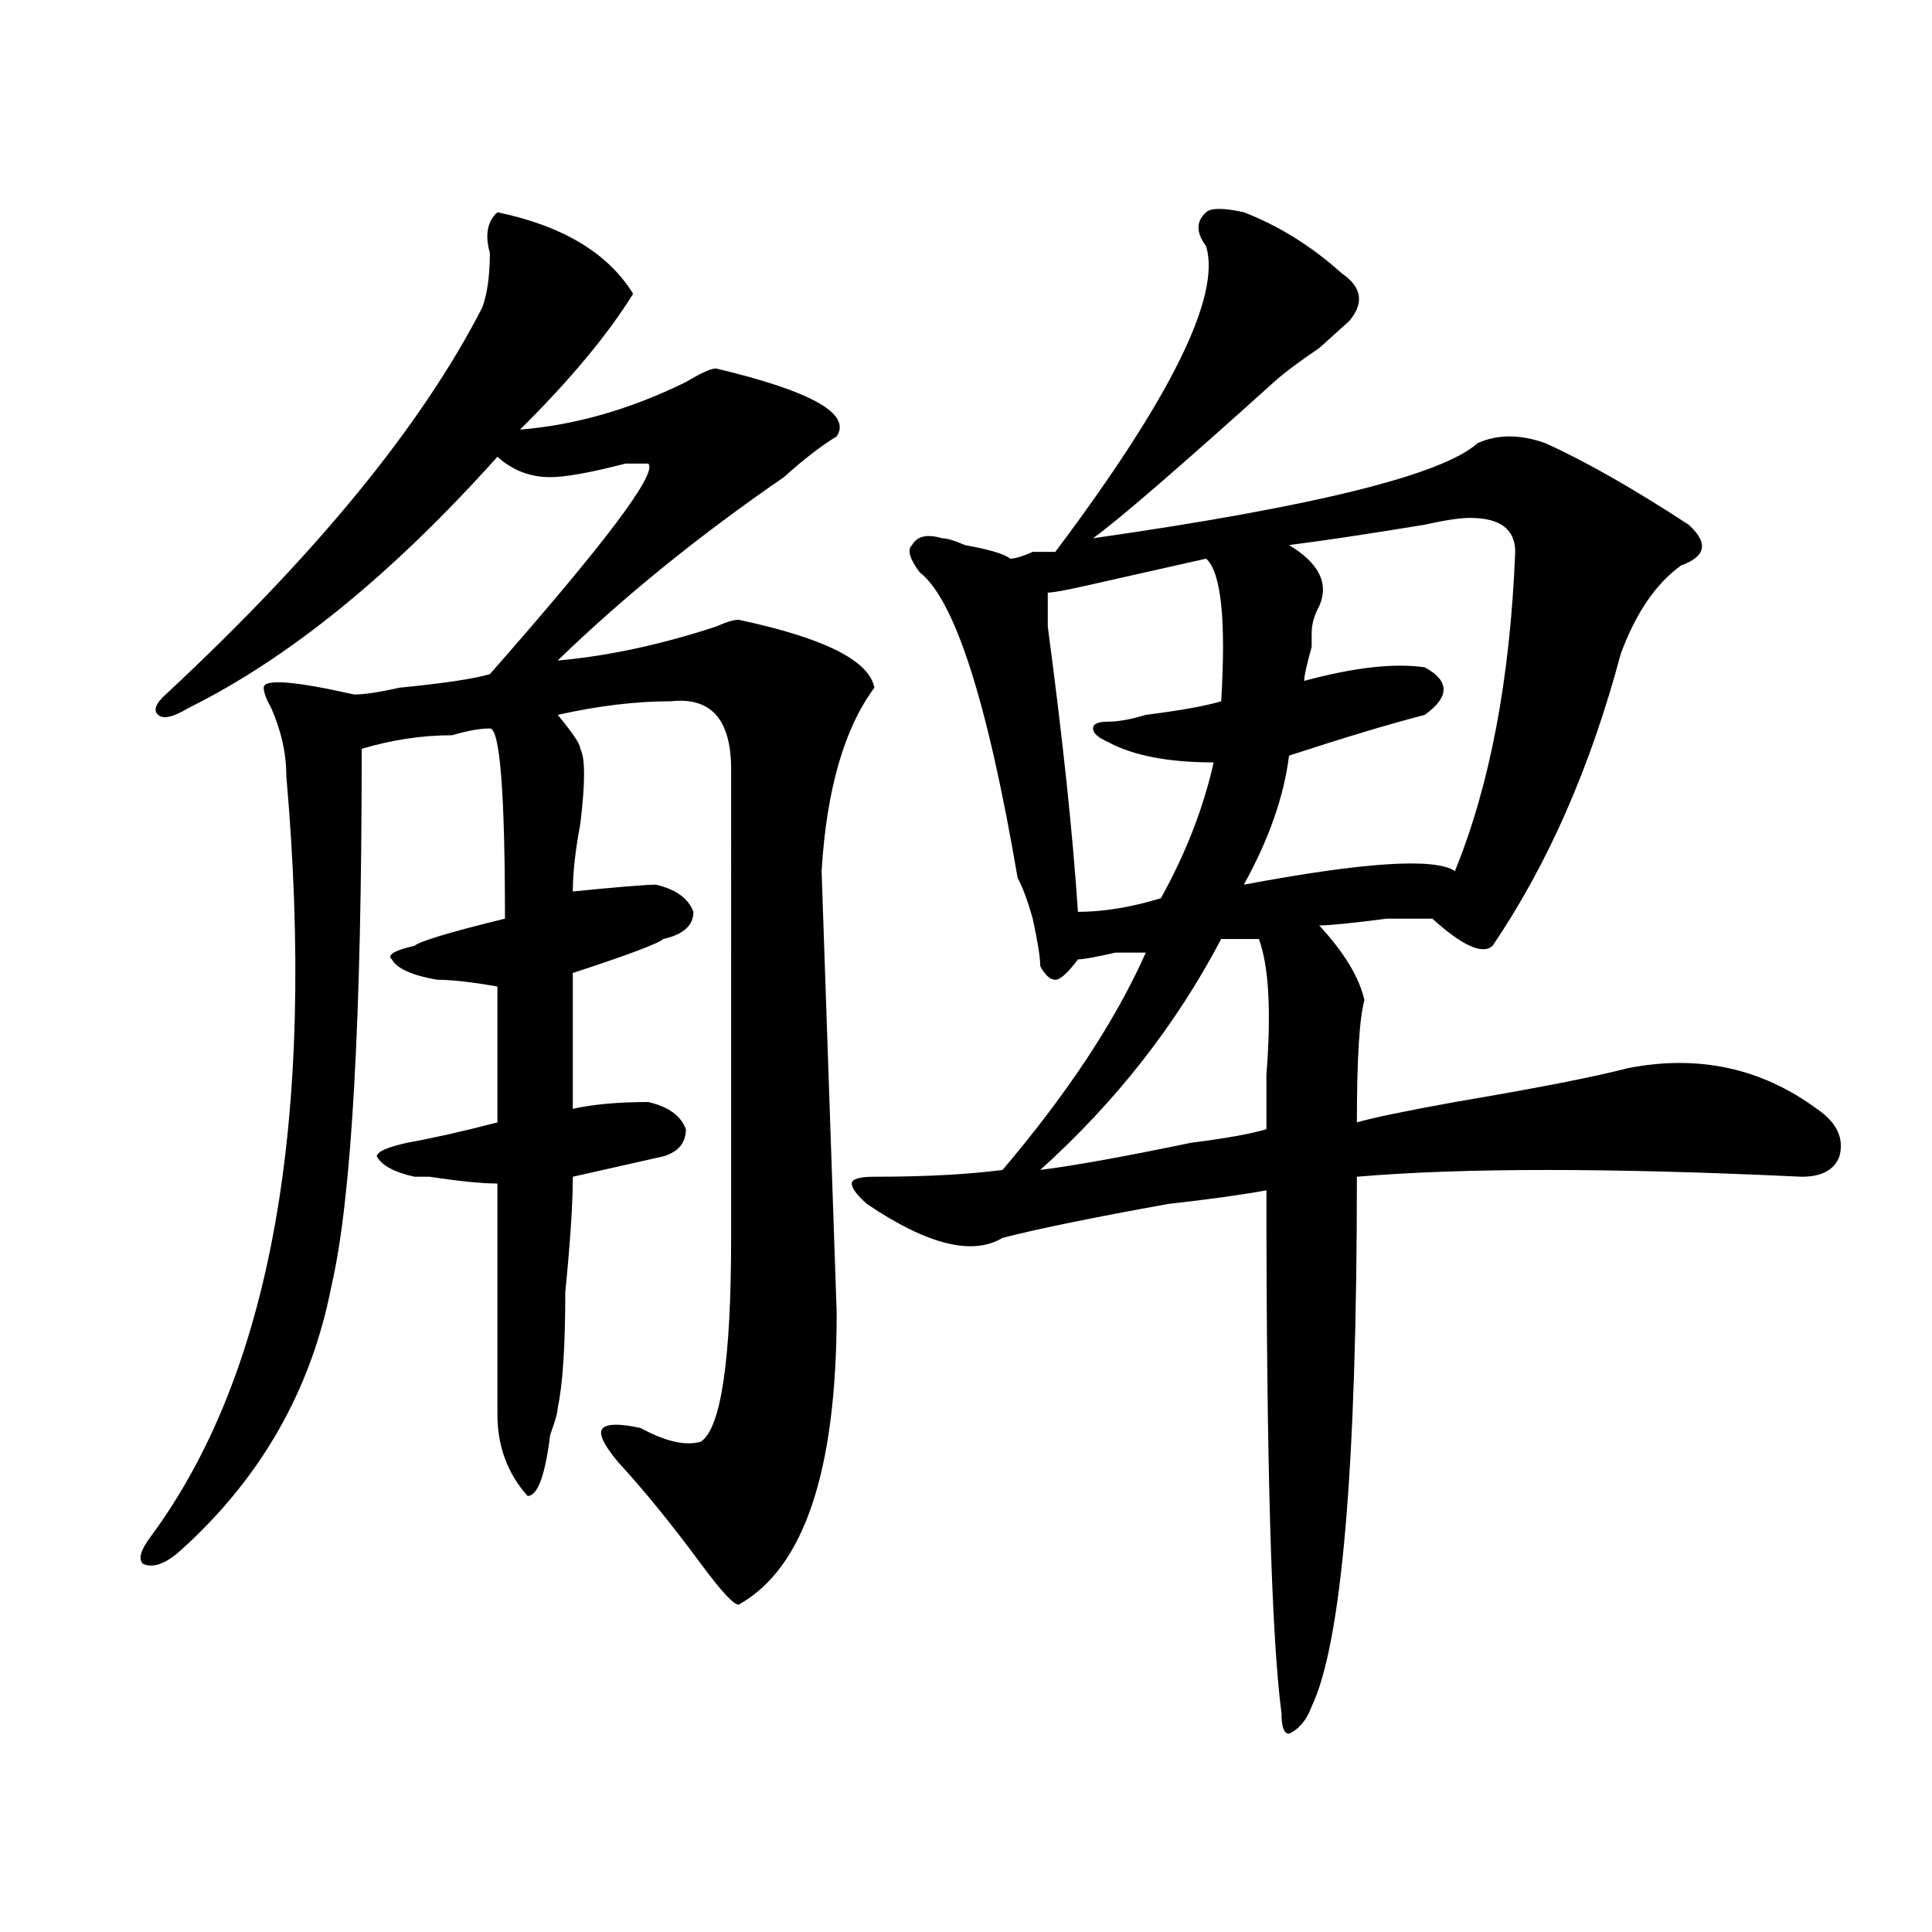 <?xml version="1.0" encoding="utf-8"?>
<!-- Generator: Adobe Illustrator 16.0.0, SVG Export Plug-In . SVG Version: 6.00 Build 0)  -->
<!DOCTYPE svg PUBLIC "-//W3C//DTD SVG 1.1//EN" "http://www.w3.org/Graphics/SVG/1.1/DTD/svg11.dtd">
<svg version="1.1" id="图层_1" xmlns="http://www.w3.org/2000/svg" xmlns:xlink="http://www.w3.org/1999/xlink" x="0px" y="0px"
	 width="1000px" height="1000px" viewBox="0 0 1000 1000" enable-background="new 0 0 1000 1000" xml:space="preserve">
<path d="M257.457,109.859c33.78,7.031,57.194,21.094,70.242,42.188c-13.048,21.094-32.56,44.55-58.535,70.313
	c28.597-2.307,57.194-10.547,85.852-24.609c7.805-4.669,12.987-7.031,15.609-7.031c49.39,11.756,70.242,23.456,62.438,35.156
	c-7.805,4.725-16.95,11.756-27.316,21.094c-44.267,30.487-83.29,62.128-117.07,94.922c25.976-2.307,53.292-8.185,81.949-17.578
	c5.183-2.307,9.085-3.516,11.707-3.516c44.206,9.394,67.62,21.094,70.242,35.156c-15.609,21.094-24.755,52.734-27.316,94.922
	l7.805,228.516c0,82.068-16.95,132.385-50.73,151.172c-2.622,0-9.146-7.031-19.512-21.094
	c-15.609-21.094-29.938-38.672-42.926-52.734c-7.805-9.338-10.427-15.216-7.805-17.578c2.562-2.307,9.085-2.307,19.512,0
	c12.987,7.031,23.414,9.394,31.219,7.031c10.366-7.031,15.609-42.188,15.609-105.469c0-21.094,0-37.463,0-49.219V398.141
	c0-25.763-10.427-37.463-31.219-35.156c-18.231,0-37.743,2.362-58.535,7.031c7.805,9.394,11.707,15.271,11.707,17.578
	c2.562,4.725,2.562,17.578,0,38.672c-2.622,14.063-3.902,25.818-3.902,35.156c23.414-2.307,37.683-3.516,42.926-3.516
	c10.366,2.362,16.89,7.031,19.512,14.063c0,7.031-5.243,11.756-15.609,14.063c-2.622,2.362-18.231,8.24-46.828,17.578v70.313
	c10.366-2.307,23.414-3.516,39.023-3.516c10.366,2.362,16.89,7.031,19.512,14.063c0,7.031-3.902,11.756-11.707,14.063
	c-10.427,2.362-26.036,5.878-46.828,10.547c0,14.063-1.341,34.003-3.902,59.766c0,28.125-1.341,48.065-3.902,59.766
	c0,2.362-1.341,7.031-3.902,14.063c-2.622,21.094-6.524,31.641-11.707,31.641c-10.427-11.7-15.609-25.763-15.609-42.188
	c0-42.188,0-82.013,0-119.531c-7.805,0-19.512-1.153-35.121-3.516h-7.805c-10.427-2.307-16.95-5.822-19.512-10.547
	c0-2.307,5.183-4.669,15.609-7.031c12.987-2.307,28.597-5.822,46.828-10.547v-70.313c-13.048-2.307-23.414-3.516-31.219-3.516
	c-13.048-2.307-20.853-5.822-23.414-10.547c-2.622-2.307,1.28-4.669,11.707-7.031c2.562-2.307,18.171-7.031,46.828-14.063
	c0-65.588-2.622-98.438-7.805-98.438c-5.243,0-11.707,1.209-19.512,3.516c-15.609,0-31.219,2.362-46.828,7.031
	c0,140.625-5.243,233.24-15.609,277.734c-10.427,53.943-36.462,99.646-78.047,137.109c-7.805,7.031-14.329,9.338-19.512,7.031
	c-2.622-2.362-1.341-7.031,3.902-14.063c62.438-84.375,85.852-215.606,70.242-393.75c0-11.7-2.622-23.4-7.805-35.156
	c-2.622-4.669-3.902-8.185-3.902-10.547c0-4.669,15.609-3.516,46.828,3.516c5.183,0,12.987-1.153,23.414-3.516
	c23.414-2.307,39.023-4.669,46.828-7.031c59.815-67.95,87.132-104.26,81.949-108.984h-11.707
	c-18.231,4.725-31.219,7.031-39.023,7.031c-10.427,0-19.512-3.516-27.316-10.547C202.824,297.396,149.472,340.737,97.461,366.5
	c-7.805,4.725-13.048,5.878-15.609,3.516c-2.622-2.307-1.341-5.822,3.902-10.547c78.047-72.619,132.68-139.416,163.898-200.391
	c2.562-7.031,3.902-16.369,3.902-28.125C250.933,121.615,252.214,114.584,257.457,109.859z M643.789,109.859
	c18.171,7.031,35.121,17.578,50.73,31.641c10.366,7.031,11.707,15.271,3.902,24.609c-2.622,2.362-7.805,7.031-15.609,14.063
	c-10.427,7.031-18.231,12.909-23.414,17.578c-49.45,44.55-80.669,71.521-93.656,80.859c114.448-16.369,180.788-32.794,199.02-49.219
	c10.366-4.669,22.073-4.669,35.121,0c20.792,9.394,45.487,23.456,74.145,42.188c10.366,9.394,9.085,16.425-3.902,21.094
	c-13.048,9.394-23.414,24.609-31.219,45.703c-15.609,58.612-37.743,108.984-66.34,151.172c-5.243,4.725-15.609,0-31.219-14.063
	c-2.622,0-10.427,0-23.414,0c-18.231,2.362-29.938,3.516-35.121,3.516c12.987,14.063,20.792,26.972,23.414,38.672
	c-2.622,9.394-3.902,30.487-3.902,63.281c7.805-2.307,24.694-5.822,50.73-10.547c41.585-7.031,71.522-12.854,89.754-17.578
	c36.401-7.031,68.901,0,97.559,21.094c10.366,7.031,14.269,15.271,11.707,24.609c-2.622,7.031-9.146,10.547-19.512,10.547
	c-98.899-4.669-175.605-4.669-230.238,0c0,150.019-7.805,241.369-23.414,274.219c-2.622,7.031-6.524,11.7-11.707,14.063
	c-2.622,0-3.902-3.516-3.902-10.547c-5.243-39.881-7.805-130.078-7.805-270.703c-13.048,2.362-29.938,4.725-50.73,7.031
	c-39.023,7.031-67.681,12.909-85.852,17.578c-15.609,9.394-39.023,3.516-70.242-17.578c-5.243-4.669-7.805-8.185-7.805-10.547
	c0-2.307,3.902-3.516,11.707-3.516c25.976,0,48.108-1.153,66.34-3.516c33.78-39.825,58.535-77.344,74.145-112.5
	c-2.622,0-7.805,0-15.609,0c-10.427,2.362-16.95,3.516-19.512,3.516c-5.243,7.031-9.146,10.547-11.707,10.547
	c-2.622,0-5.243-2.307-7.805-7.031c0-4.669-1.341-12.854-3.902-24.609c-2.622-9.338-5.243-16.369-7.805-21.094
	c-15.609-91.406-32.56-144.141-50.73-158.203c-5.243-7.031-6.524-11.7-3.902-14.063c2.562-4.669,7.805-5.822,15.609-3.516
	c2.562,0,6.464,1.209,11.707,3.516c12.987,2.362,20.792,4.725,23.414,7.031c2.562,0,6.464-1.153,11.707-3.516
	c5.183,0,9.085,0,11.707,0c59.815-79.65,85.852-132.385,78.047-158.203c-5.243-7.031-5.243-12.854,0-17.578
	C626.839,107.553,633.362,107.553,643.789,109.859z M651.594,486.031c-5.243,0-11.707,0-19.512,0
	c-23.414,44.55-54.633,84.375-93.656,119.531c18.171-2.307,44.206-7.031,78.047-14.063c18.171-2.307,31.219-4.669,39.023-7.031
	c0-7.031,0-16.369,0-28.125C658.058,523.55,656.776,500.094,651.594,486.031z M624.277,289.156
	c-10.427,2.362-31.219,7.031-62.438,14.063c-10.427,2.362-16.95,3.516-19.512,3.516c0,2.362,0,8.24,0,17.578
	c7.805,58.612,12.987,107.831,15.609,147.656c12.987,0,27.316-2.307,42.926-7.031c12.987-23.4,22.073-46.856,27.316-70.313
	c-23.414,0-41.646-3.516-54.633-10.547c-5.243-2.307-7.805-4.669-7.805-7.031c0-2.307,2.562-3.516,7.805-3.516
	c5.183,0,11.707-1.153,19.512-3.516c18.171-2.307,31.219-4.669,39.023-7.031C634.644,320.797,632.082,296.188,624.277,289.156z
	 M760.859,268.063c-5.243,0-13.048,1.209-23.414,3.516c-28.657,4.725-52.071,8.24-70.242,10.547
	c15.609,9.394,20.792,19.94,15.609,31.641c-2.622,4.725-3.902,9.394-3.902,14.063v7.031c-2.622,9.394-3.902,15.271-3.902,17.578
	c25.976-7.031,46.828-9.338,62.438-7.031c12.987,7.031,12.987,15.271,0,24.609c-18.231,4.725-41.646,11.756-70.242,21.094
	c-2.622,21.094-10.427,43.396-23.414,66.797c62.438-11.7,98.839-14.063,109.266-7.031c18.171-44.494,28.597-99.591,31.219-165.234
	C784.273,273.94,776.469,268.063,760.859,268.063z"/>
</svg>
